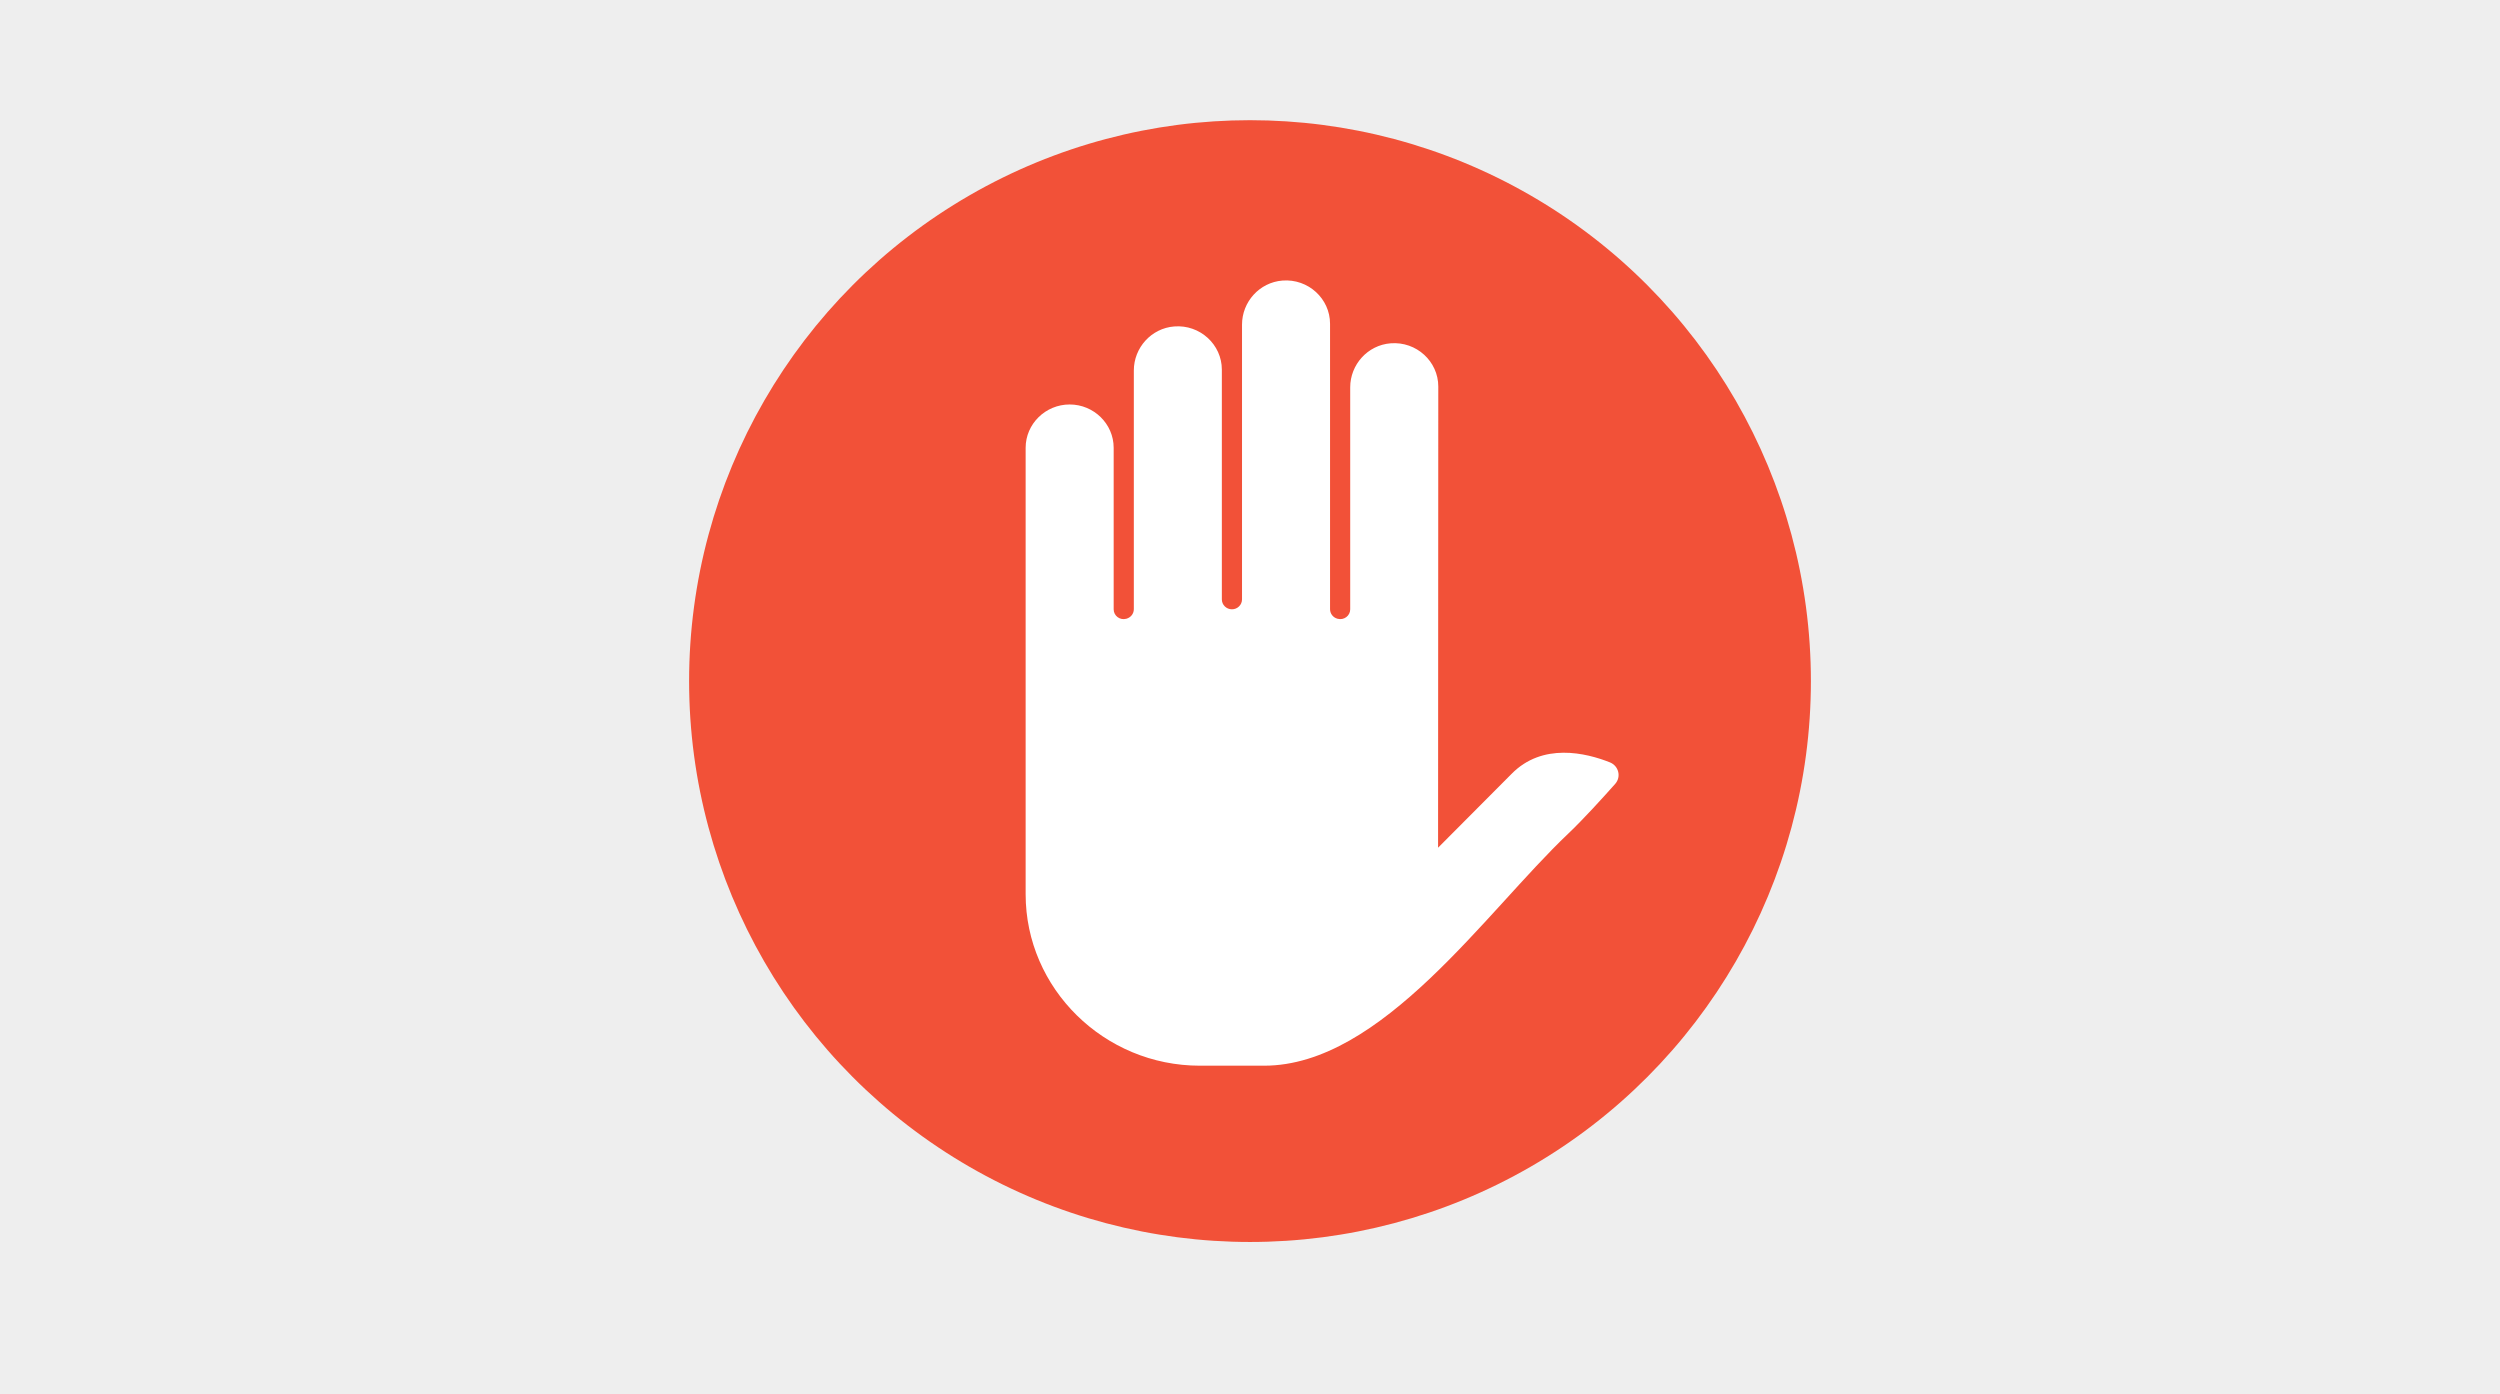 <svg width="312" height="174" viewBox="0 0 312 174" fill="none" xmlns="http://www.w3.org/2000/svg">
<rect width="312" height="174" fill="#EEEEEE"/>
<circle cx="156" cy="85" r="70" fill="#F25138"/>
<g clip-path="url(#clip0)">
<path fill-rule="evenodd" clip-rule="evenodd" d="M133.493 50.478C136.514 50.478 138.986 52.91 138.986 55.883V76.046C138.986 76.851 139.764 77.437 140.554 77.223L140.579 77.216C141.124 77.069 141.502 76.581 141.502 76.024V46.238C141.502 43.404 143.674 40.968 146.545 40.741C149.766 40.485 152.486 43.01 152.486 46.127V74.802C152.486 75.487 153.051 76.041 153.745 76.041C154.441 76.041 155.004 75.485 155.004 74.802V40.512C155.004 37.678 157.176 35.242 160.047 35.014C163.268 34.759 165.99 37.283 165.99 40.401V76.031C165.99 76.583 166.366 77.067 166.905 77.214L166.938 77.223C167.727 77.435 168.506 76.851 168.506 76.046V48.342C168.506 45.508 170.678 43.072 173.549 42.845C176.778 42.589 179.498 45.114 179.498 48.233C179.498 66.384 179.471 87.643 179.471 105.794L188.624 96.6C192.5 92.632 197.951 93.961 200.917 95.143C202.015 95.581 202.355 96.949 201.577 97.827C200.037 99.561 197.586 102.262 195.708 104.045C185.429 113.795 172.463 132.999 157.754 132.999H149.743C137.785 132.999 128 123.371 128 111.603V55.883C128 52.91 130.472 50.478 133.493 50.478Z" fill="white"/>
</g>
<defs>
<clipPath id="clip0">
<rect width="74" height="98" fill="white" transform="translate(128 35)"/>
</clipPath>
</defs>
</svg>
